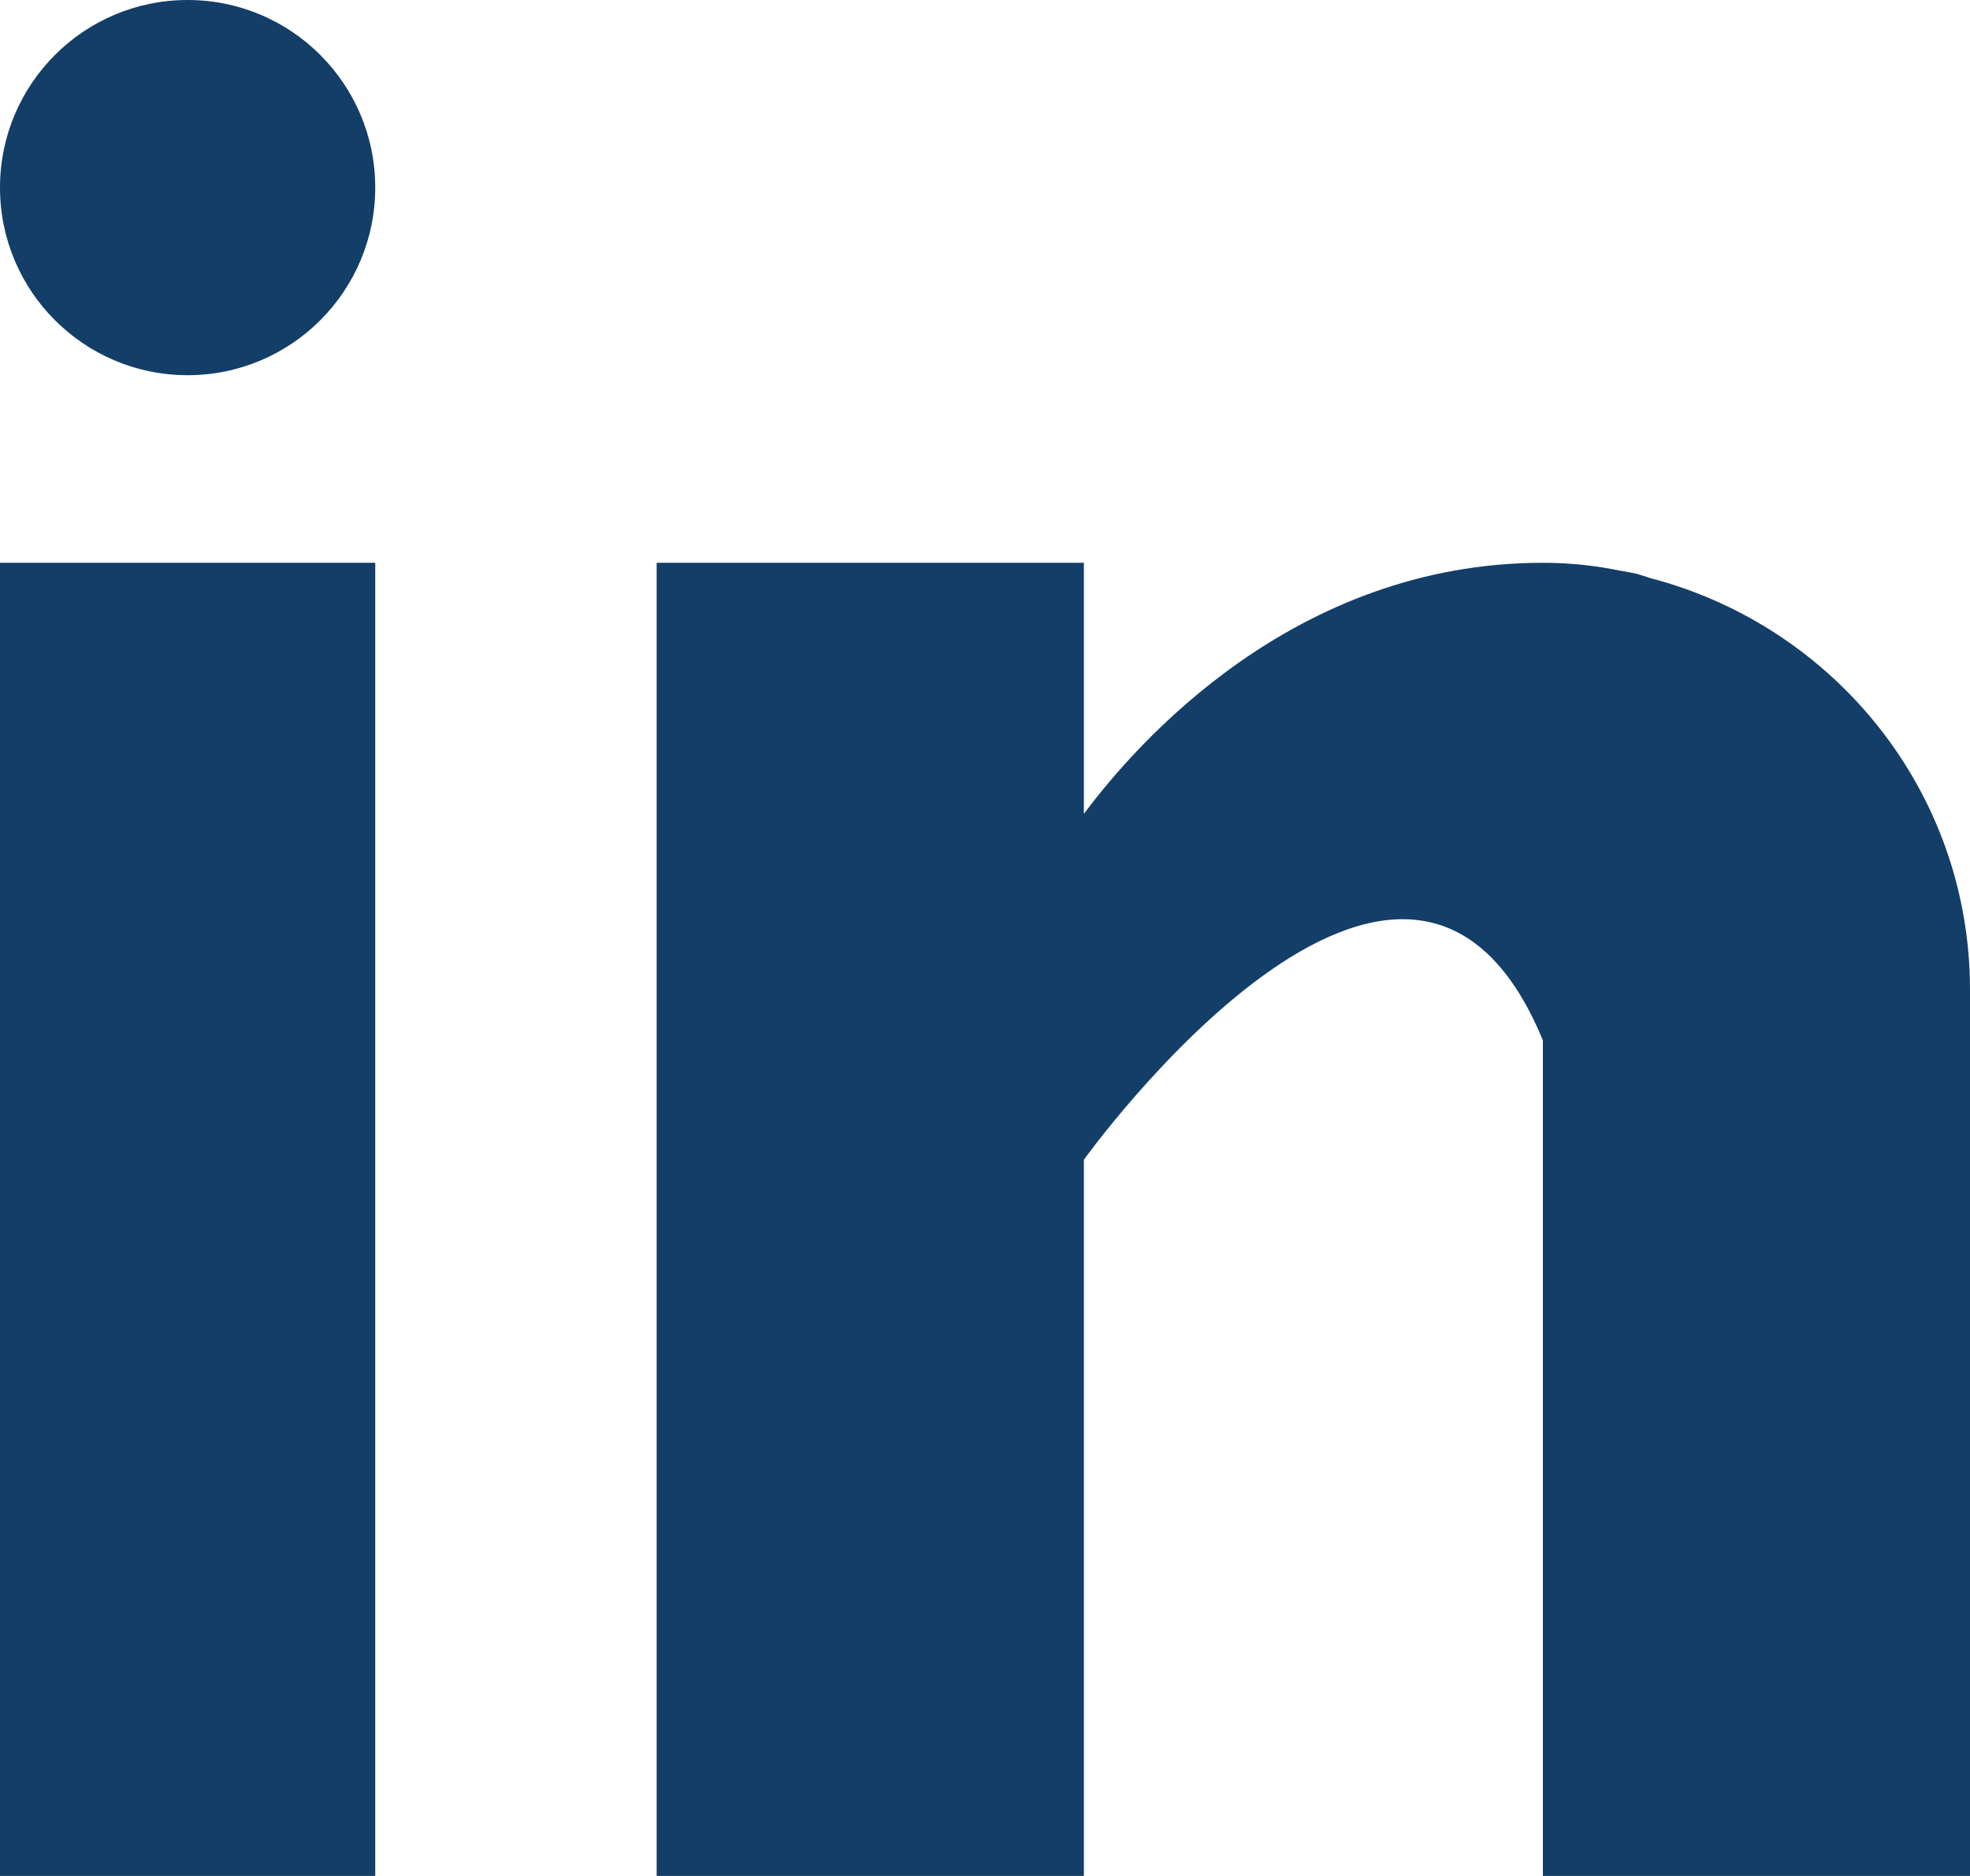 
<svg width="21px" height="20px" viewBox="0 0 21 20" version="1.1" xmlns="http://www.w3.org/2000/svg" xmlns:xlink="http://www.w3.org/1999/xlink">
    <g id="Desktop" stroke="none" stroke-width="1" fill="none" fill-rule="evenodd">
        <g id="OS-Staff---op-2" transform="translate(-1153, -1063)" fill="#133E68" fill-rule="nonzero">
            <g id="social" transform="translate(1079, 1063)">
                <g id="Group-3" transform="translate(74, 0)">
                    <rect id="Rectangle" x="0" y="6" width="4" height="14"></rect>
                    <path d="M17.594,6.164 C17.546,6.149 17.5,6.132 17.449,6.118 C17.388,6.104 17.327,6.093 17.265,6.083 C17.023,6.034 16.758,6 16.447,6 C13.793,6 12.109,7.931 11.554,8.677 L11.554,6 L7,6 L7,20 L11.554,20 L11.554,12.364 C11.554,12.364 14.995,7.571 16.447,11.091 C16.447,14.233 16.447,20 16.447,20 L21,20 L21,10.553 C21,8.437 19.55,6.675 17.594,6.164 Z" id="Path"></path>
                    <circle id="Oval" cx="2" cy="2" r="2"></circle>
                </g>
            </g>
        </g>
    </g>
</svg>